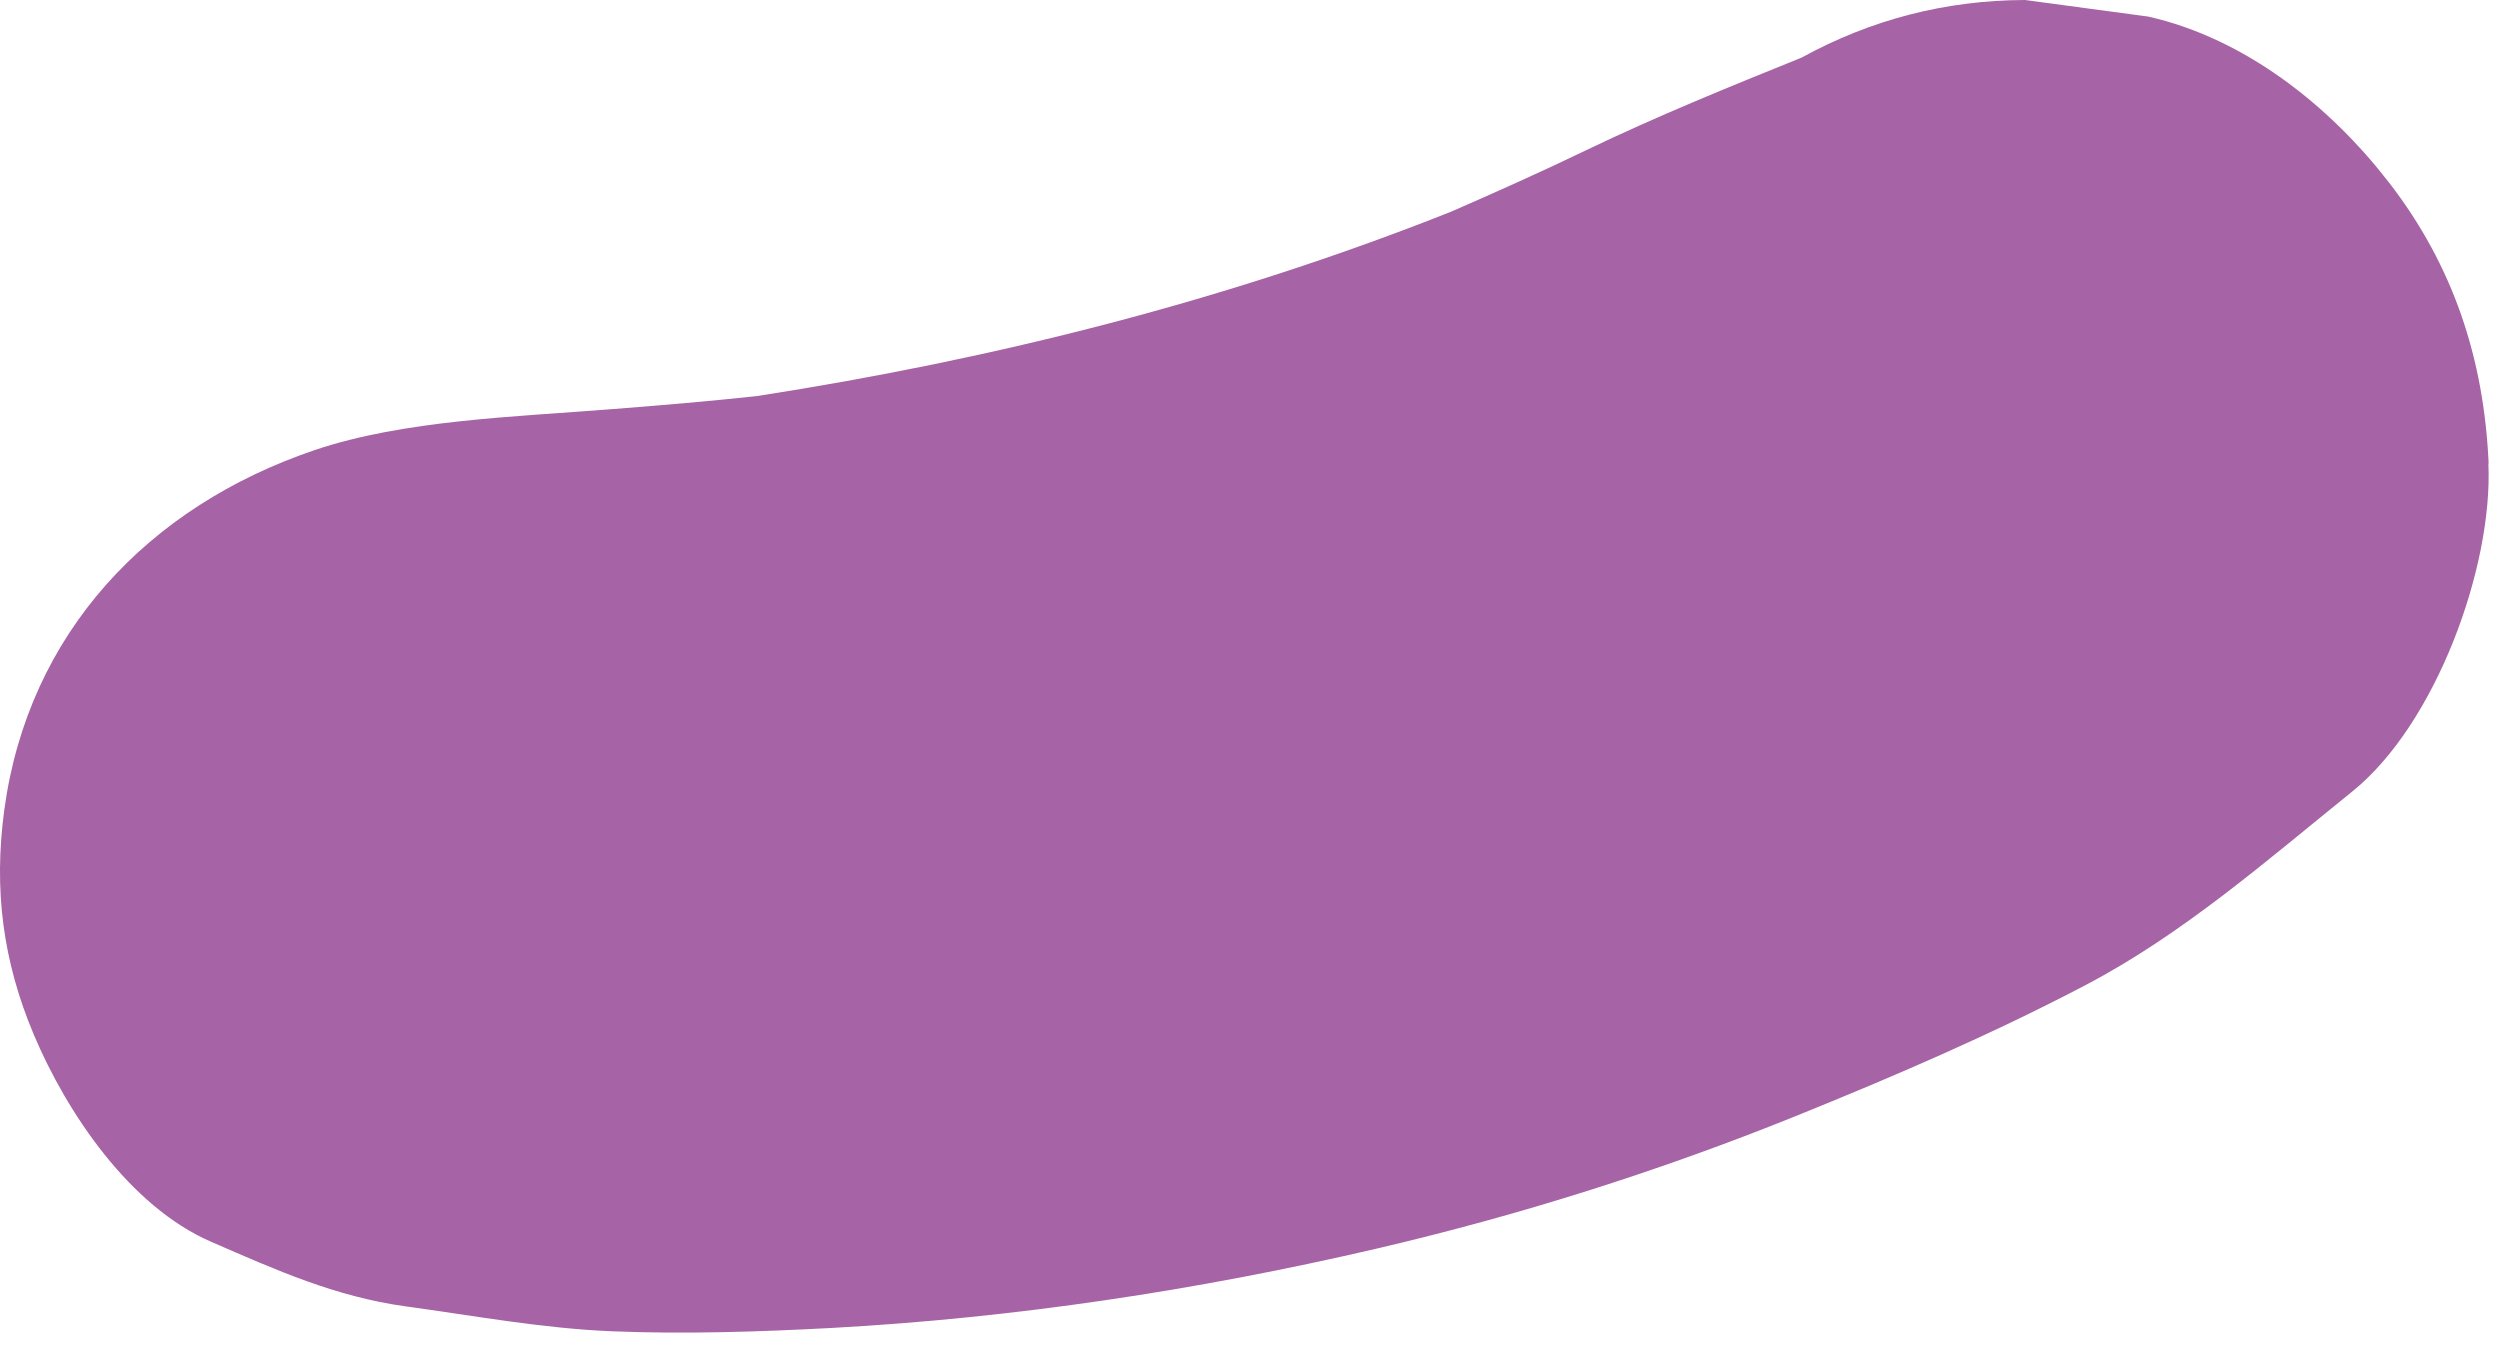 <svg width="107" height="58" viewBox="0 0 107 58" fill="none" xmlns="http://www.w3.org/2000/svg">
<path d="M106.514 19.838C106.312 15.358 105.007 11.38 102.253 7.817C99.719 4.538 96.104 1.651 91.947 0.71C90.186 0.473 88.431 0.237 86.67 0C83.264 0.012 80.077 0.837 77.109 2.465C74.009 3.718 70.92 4.971 67.895 6.426C65.99 7.344 64.055 8.21 62.11 9.059C52.531 12.864 42.583 15.369 32.404 16.951C30.338 17.176 28.271 17.35 26.192 17.511C22.104 17.84 17.284 17.973 13.461 19.266C6.36 21.674 1.204 27.084 0.182 34.676C-0.274 38.065 0.119 41.131 1.447 44.283C2.861 47.632 5.557 51.639 9.033 53.146C11.828 54.364 14.356 55.496 17.353 55.911C20.274 56.31 23.236 56.858 26.192 56.979C29.327 57.106 32.485 57.002 35.615 56.835C43.42 56.408 51.255 55.224 58.871 53.452C64.996 52.026 71.018 50.126 76.85 47.771C81.064 46.067 85.227 44.278 89.257 42.164C93.425 39.982 97.04 36.812 100.694 33.862C104.251 30.987 106.705 24.266 106.503 19.832" fill="#A663A5"/>
</svg>
